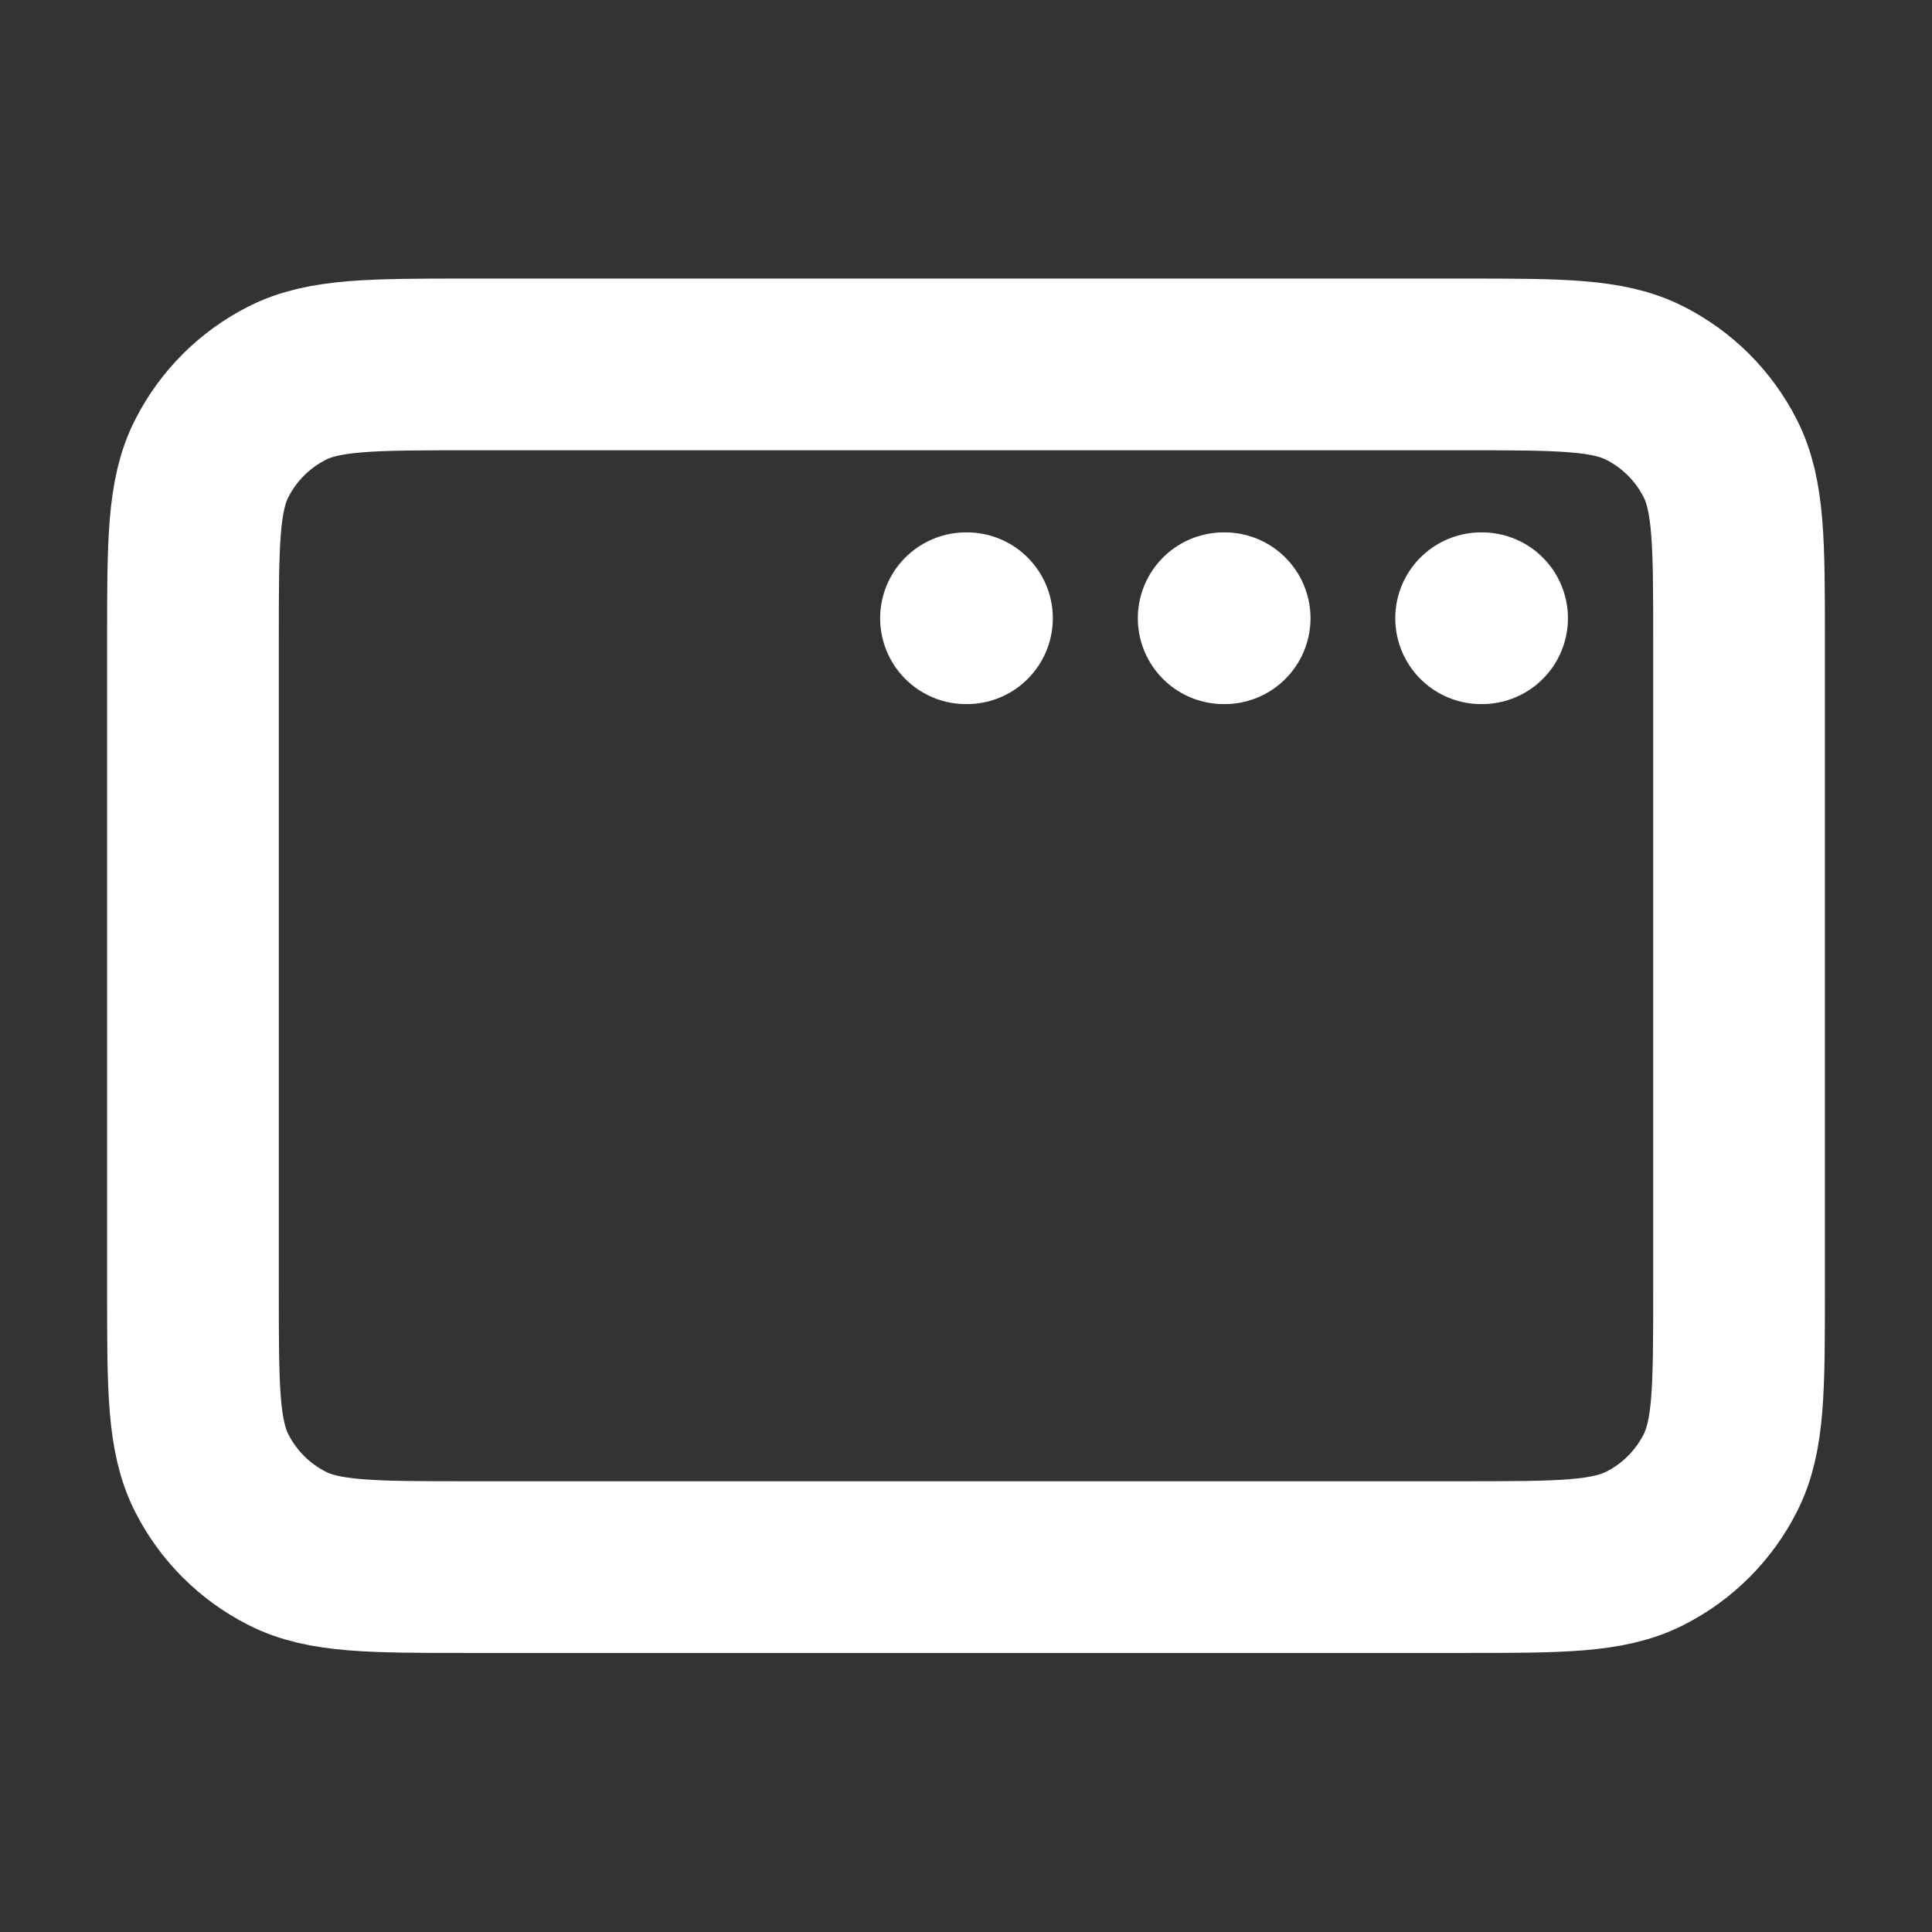 <?xml version="1.0" encoding="UTF-8"?> <svg xmlns="http://www.w3.org/2000/svg" id="Layer_1" version="1.1" viewBox="0 0 800 800"><rect x="0" y="0" width="800" height="800" fill="#333333" stroke="none"/><defs><style> .st0 { fill: none; stroke: #fff; stroke-linecap: round; stroke-linejoin: round; stroke-width: 71.1px; } </style></defs><path class="st0" d="M400,256h.4M506.7,256h.4M613.3,256h.4M193.8,648.9h412.4c39.8,0,59.7,0,75-7.8,13.4-6.8,24.3-17.7,31.1-31.1,7.8-15.2,7.8-35.1,7.8-75v-270.2c0-39.8,0-59.7-7.8-75-6.8-13.4-17.7-24.3-31.1-31.1-15.2-7.8-35.1-7.8-75-7.8H193.8c-39.8,0-59.7,0-75,7.8-13.4,6.8-24.3,17.7-31.1,31.1-7.8,15.2-7.8,35.1-7.8,75v270.2c0,39.8,0,59.7,7.8,75,6.8,13.4,17.7,24.3,31.1,31.1,15.2,7.8,35.1,7.8,75,7.8Z"></path></svg> 